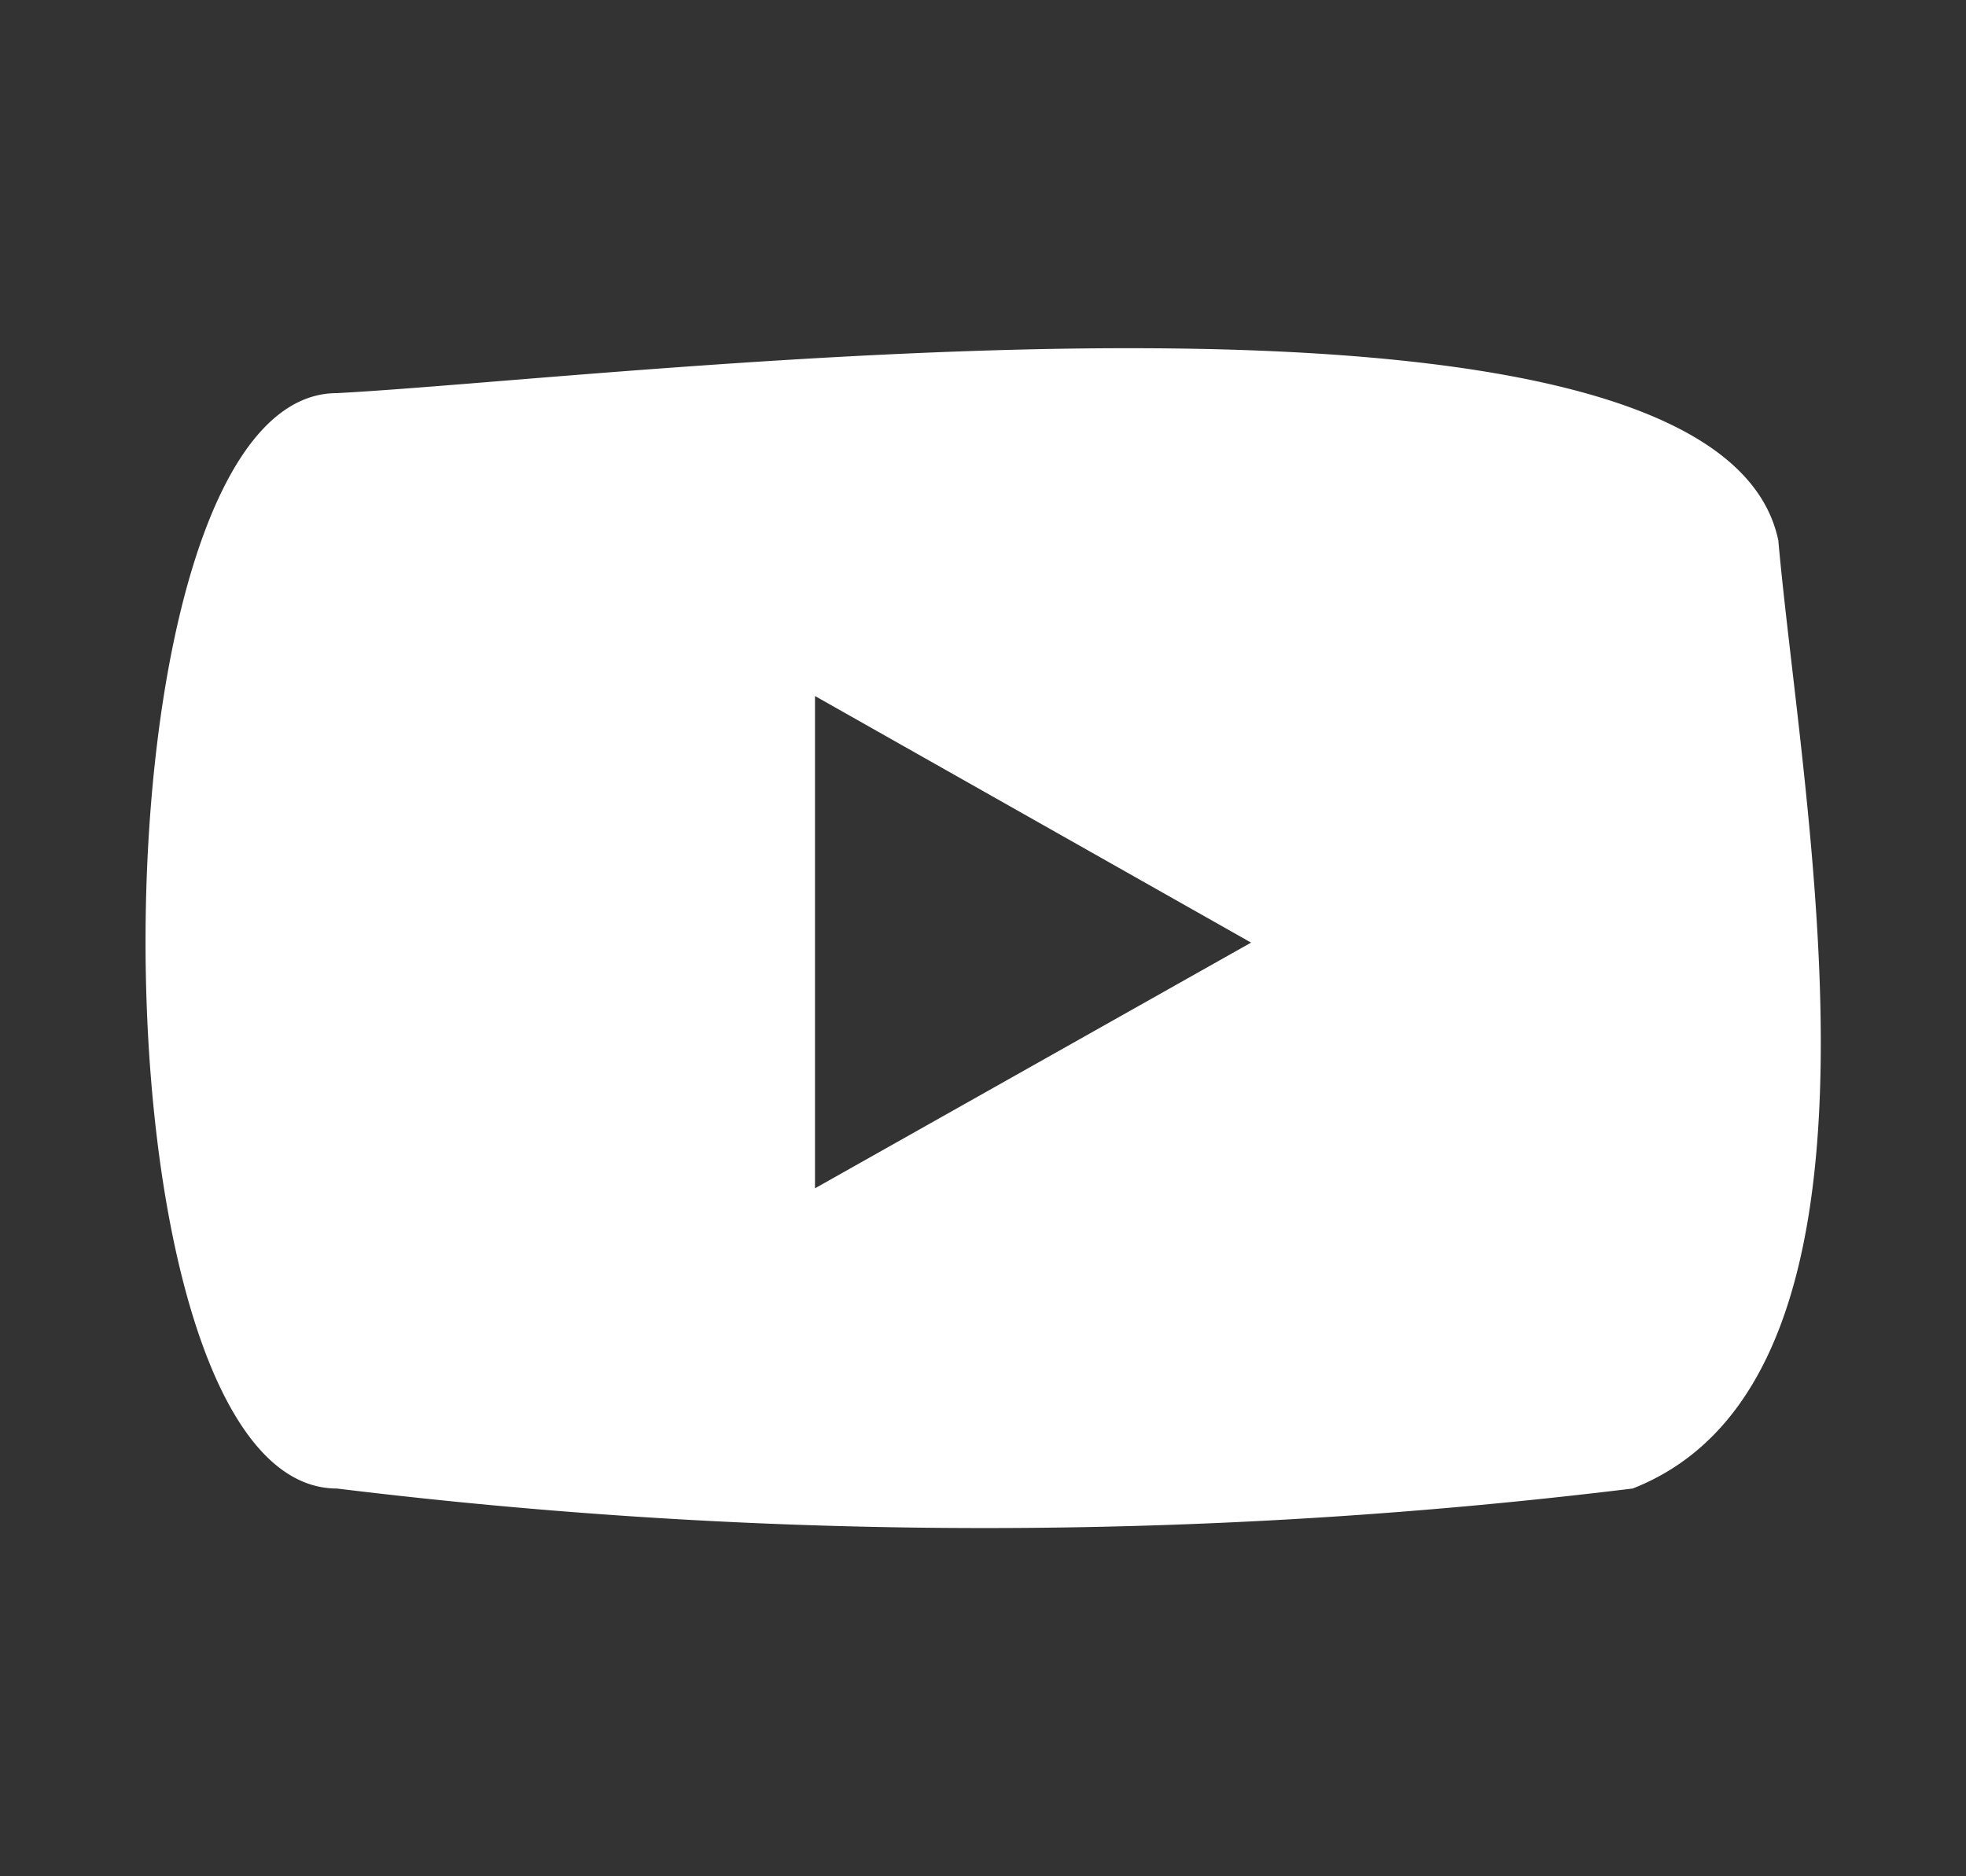 <svg data-name="Layer 1" xmlns="http://www.w3.org/2000/svg" viewBox="0 0 22 21"><rect x="0" y="0" width="22" height="21" fill="#333333" stroke="none"/><path d="M19.9 6.05C19.2 2.68 7 4.23 3.77 4.4c-2.85 0-2.86 12.26 0 12.26a59.61 59.61 0 0014.5 0c3.16-1.24 1.9-7.57 1.63-10.61zM9.12 13.3V7.79L14 10.55z" fill="#fff"/></svg>